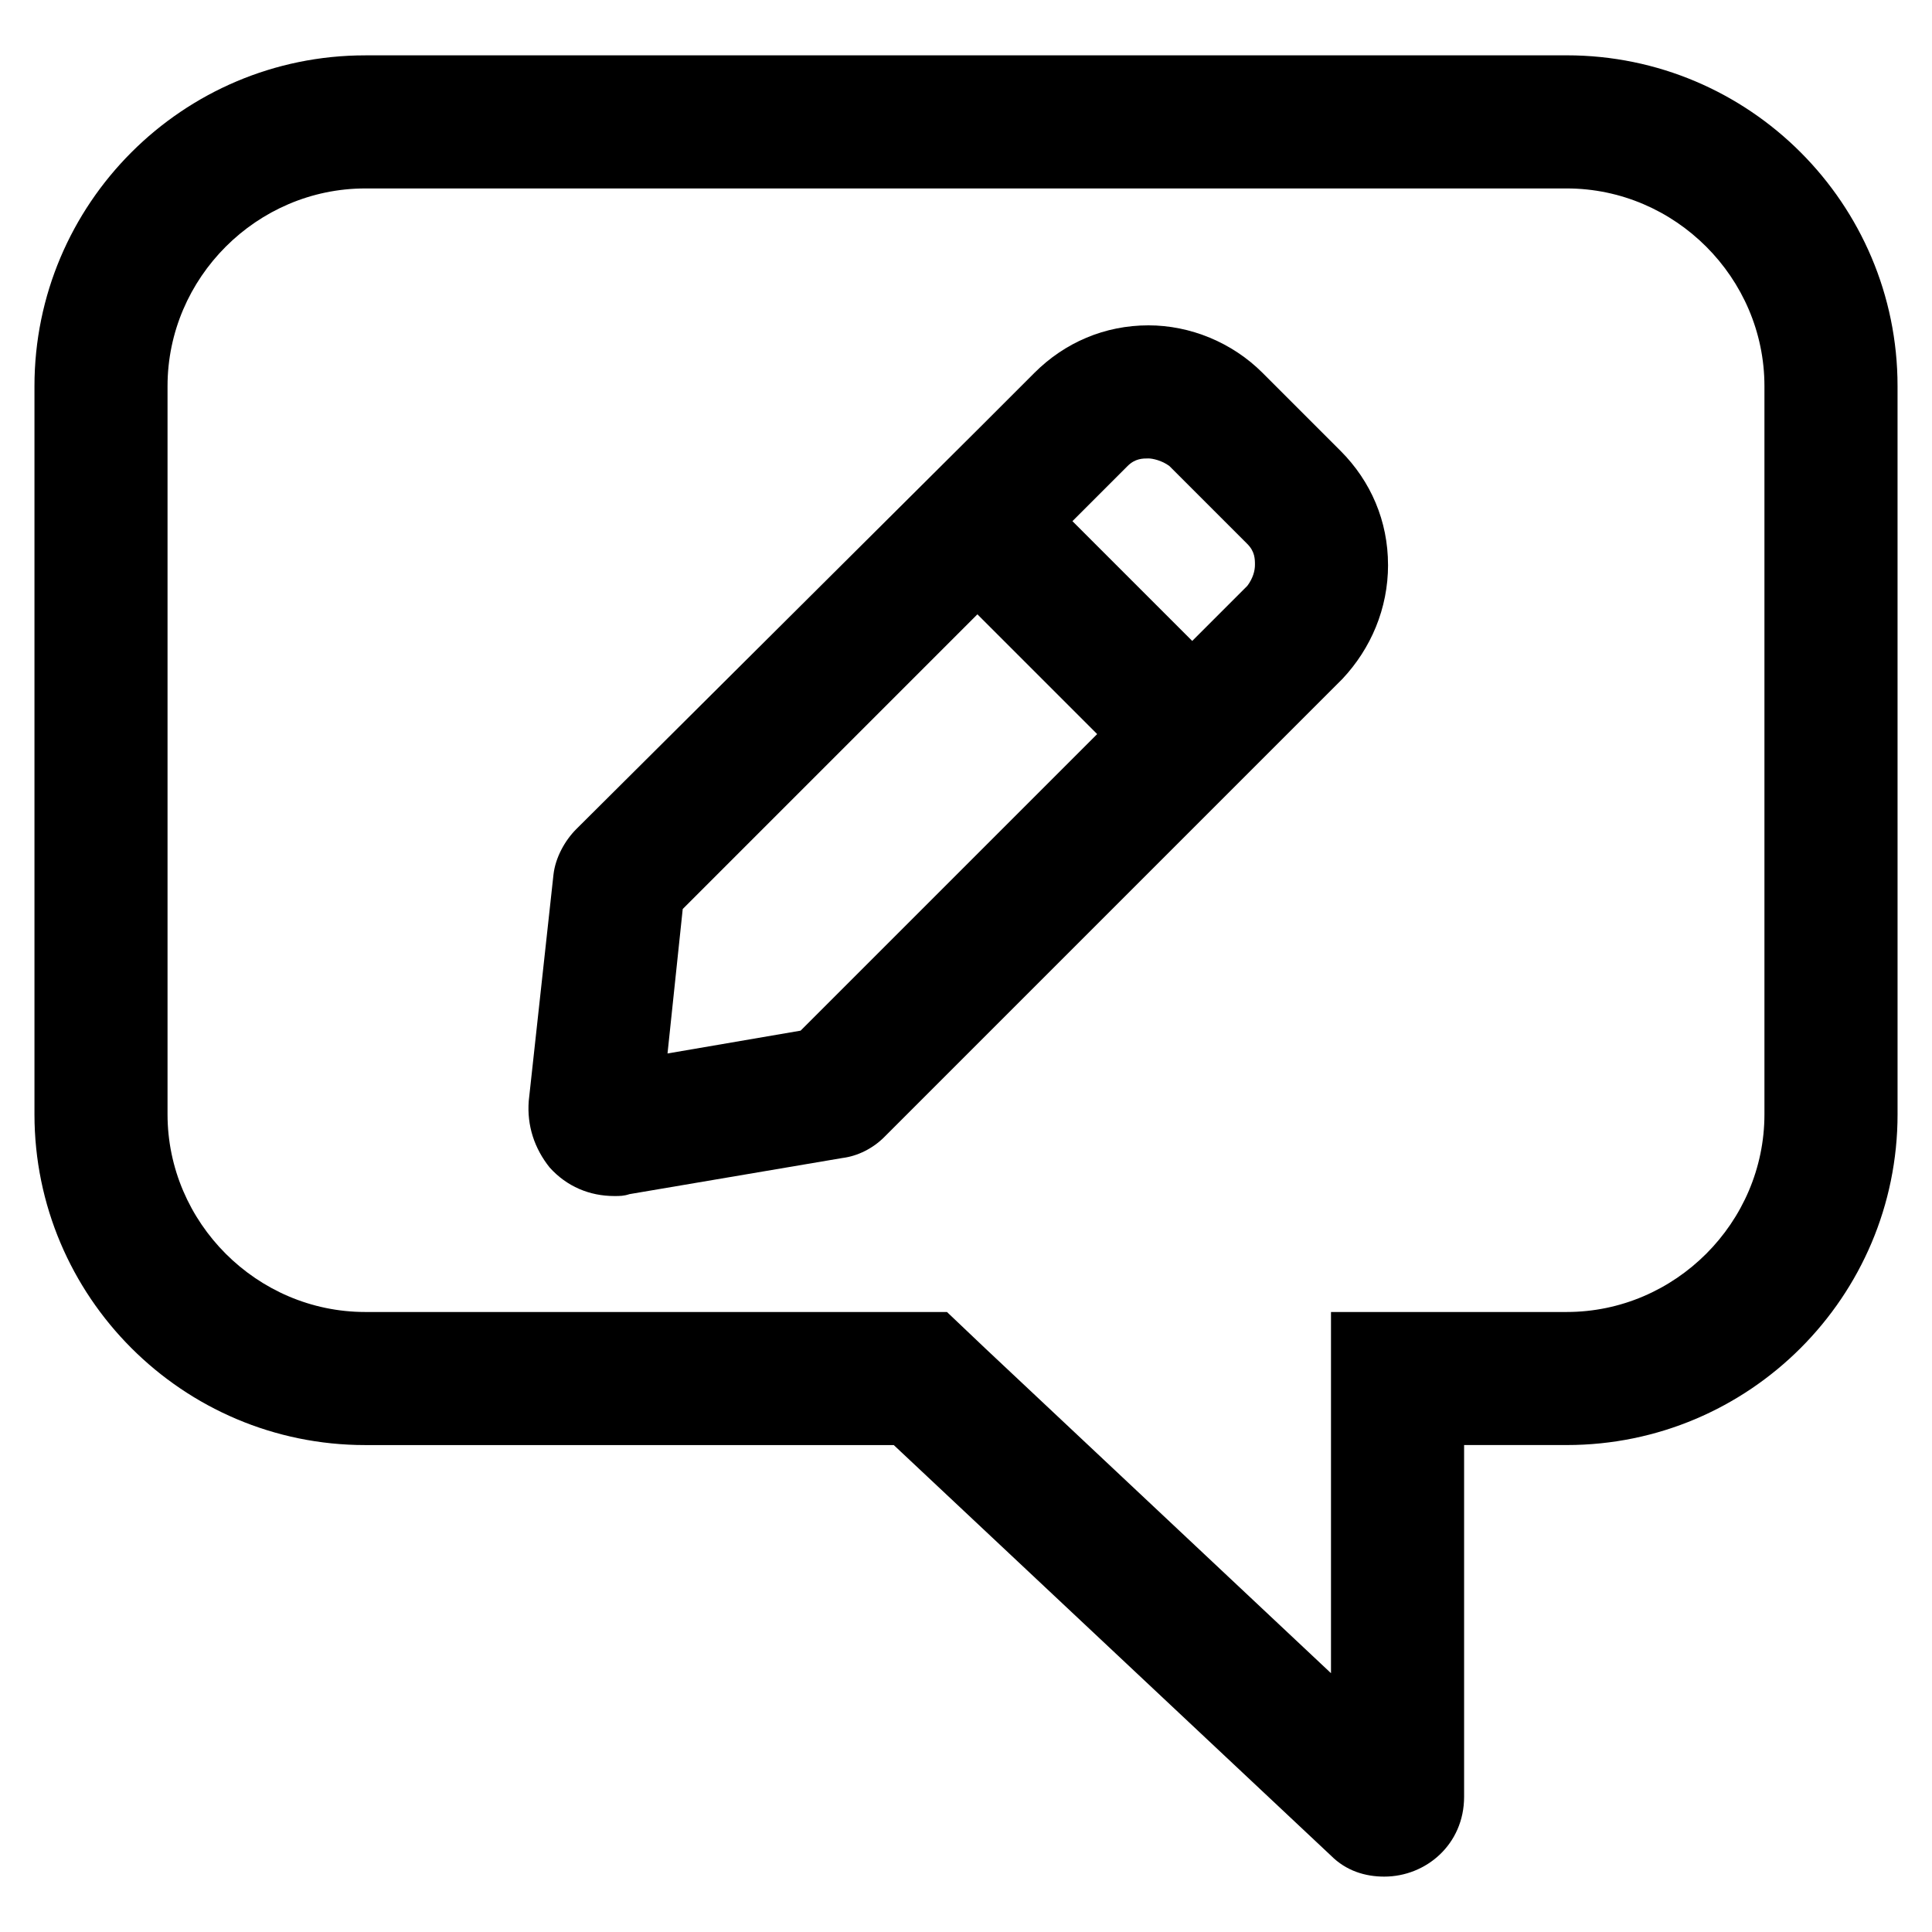 <?xml version="1.0" encoding="UTF-8"?>
<!-- Uploaded to: SVG Find, www.svgrepo.com, Generator: SVG Find Mixer Tools -->
<svg fill="#000000" width="800px" height="800px" version="1.1" viewBox="144 144 512 512" xmlns="http://www.w3.org/2000/svg">
 <g>
  <path d="m559.2 193.94c28.719 0 52.395 23.68 52.395 52.395v192.96c0 28.719-23.68 52.395-52.395 52.395h-62.473v95.723l-91.695-86.148-10.078-9.574h-154.16c-28.715 0-52.395-23.68-52.395-52.395v-192.96c0-28.719 23.68-52.395 52.395-52.395h318.41m0-35.27h-318.41c-48.363 0-87.66 39.301-87.66 87.664v192.96c0 48.367 39.297 87.664 87.664 87.664h140.06l115.88 108.82c4.031 4.031 9.07 5.543 14.105 5.543 11.082 0 21.16-8.566 21.16-21.16v-93.211h27.207c48.367 0 87.664-39.297 87.664-87.664l-0.004-192.96c0-48.363-39.297-87.664-87.66-87.664z"/>
  <path d="m511.84 293.7c0-11.586-4.535-22.168-12.594-30.23l-20.656-20.656c-8.062-8.062-19.145-12.594-30.23-12.594-11.586 0-22.168 4.535-30.23 12.594l-14.609 14.609-106.8 106.3c-3.023 3.023-5.543 7.559-6.047 12.09l-6.551 59.957c-0.504 6.551 1.512 12.594 5.543 17.633 4.535 5.039 10.578 7.559 17.129 7.559 1.512 0 2.519 0 4.031-0.504l56.426-9.574c4.031-0.504 8.062-2.519 11.082-5.543l121.42-121.42c7.559-8.059 12.094-18.641 12.094-30.227zm-77.082 44.84-78.594 78.594-35.266 6.047 4.031-38.289 78.09-78.09zm9.066-40.809-15.617-15.617 14.609-14.609c2.016-2.016 4.031-2.016 5.543-2.016 1.008 0 3.527 0.504 5.543 2.016l20.656 20.656c2.016 2.016 2.016 4.031 2.016 5.543s-0.504 3.527-2.016 5.543l-14.609 14.609z"/>
 </g>
</svg>